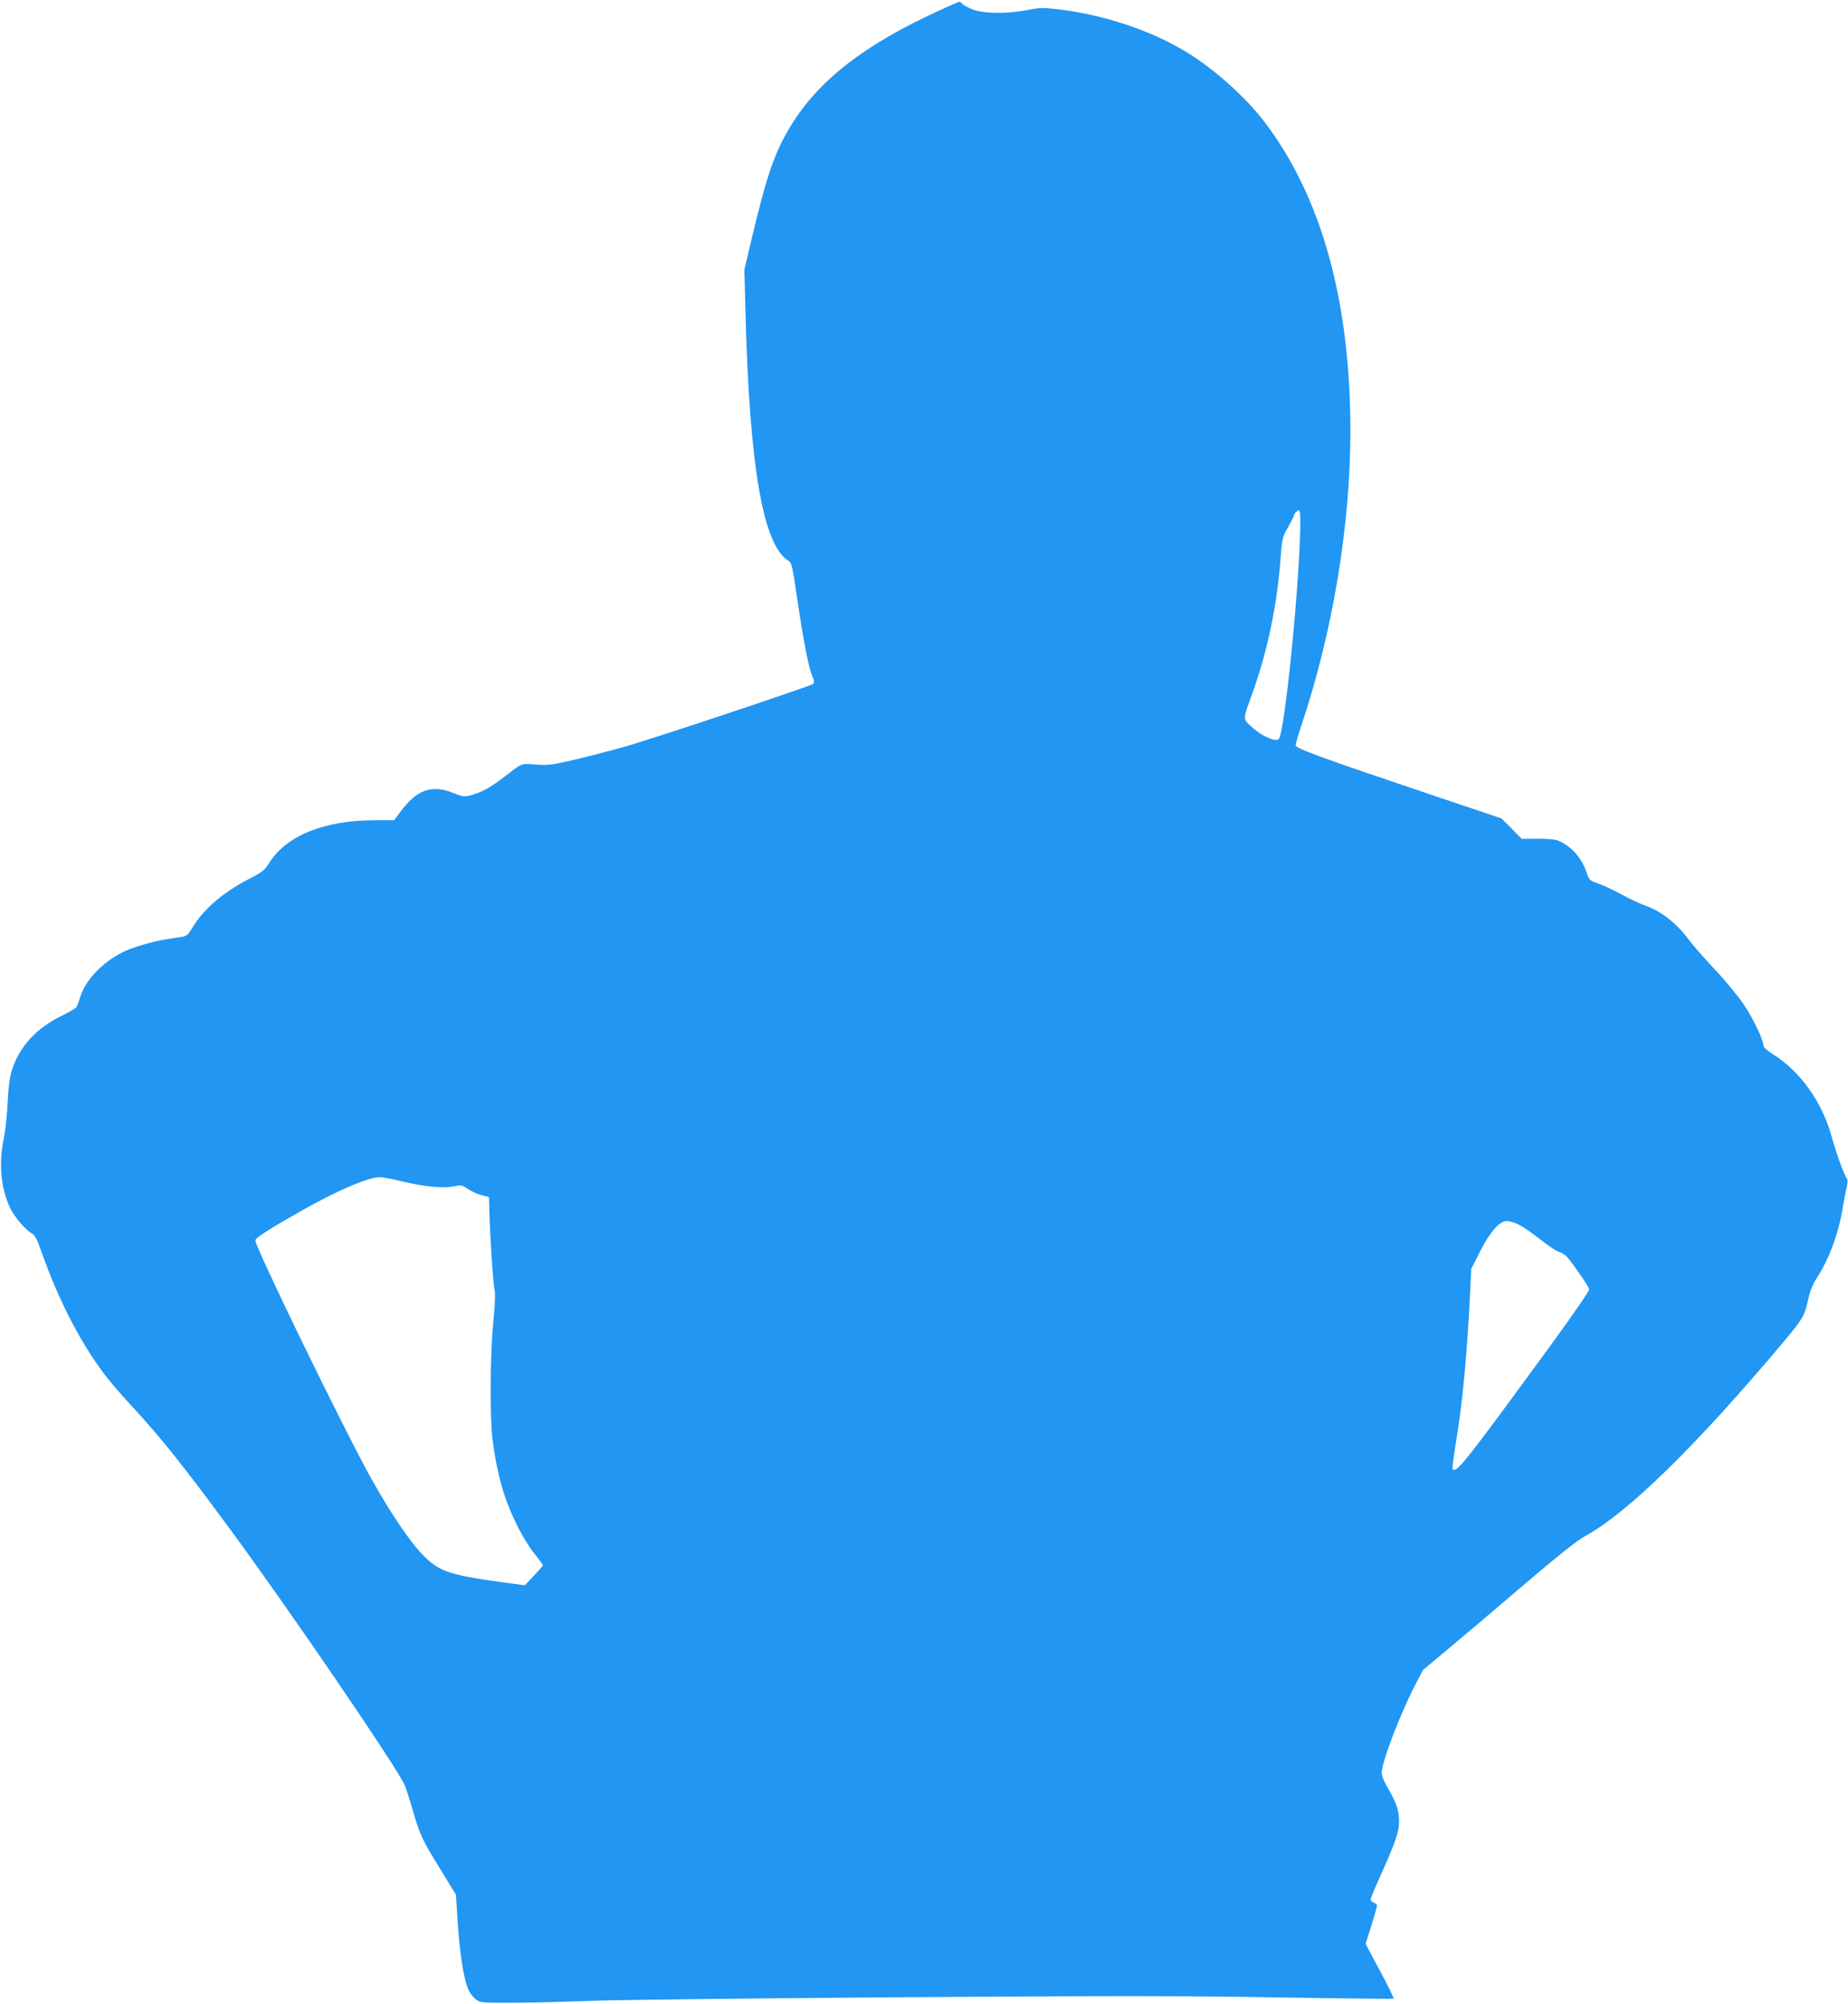<?xml version="1.0" standalone="no"?>
<!DOCTYPE svg PUBLIC "-//W3C//DTD SVG 20010904//EN"
 "http://www.w3.org/TR/2001/REC-SVG-20010904/DTD/svg10.dtd">
<svg version="1.0" xmlns="http://www.w3.org/2000/svg"
 width="1181pt" height="1280pt" viewBox="0 0 1181 1280"
 preserveAspectRatio="xMidYMid meet">
<g transform="translate(0,1280) scale(0.1,-0.1)"
fill="#2196f3" stroke="none">
<path d="M6020 12741 c-494 -224 -791 -454 -970 -751 -101 -168 -148 -304
-246 -714 l-47 -198 7 -267 c25 -997 114 -1504 279 -1596 15 -8 24 -48 48
-215 42 -286 77 -467 99 -516 14 -32 15 -45 7 -53 -19 -15 -985 -337 -1187
-396 -102 -29 -256 -69 -342 -89 -141 -33 -167 -36 -245 -30 -98 7 -78 15
-215 -90 -74 -57 -138 -91 -201 -107 -41 -10 -52 -8 -110 15 -139 56 -233 22
-339 -121 l-39 -53 -123 0 c-323 0 -566 -98 -675 -272 -31 -48 -45 -60 -126
-101 -170 -87 -300 -200 -369 -319 -22 -37 -34 -48 -59 -52 -18 -3 -66 -10
-107 -17 -85 -13 -216 -52 -275 -81 -132 -67 -239 -179 -272 -286 -9 -31 -21
-62 -27 -69 -6 -6 -51 -32 -101 -57 -153 -76 -258 -191 -306 -333 -17 -52 -24
-103 -30 -213 -3 -80 -15 -185 -25 -235 -33 -157 -19 -313 39 -438 26 -57 100
-145 140 -166 20 -10 34 -37 63 -120 106 -302 246 -574 401 -780 31 -41 108
-131 172 -200 193 -209 333 -385 632 -791 371 -504 1038 -1480 1111 -1625 9
-16 32 -88 53 -160 50 -171 60 -193 178 -384 l101 -165 8 -130 c14 -238 41
-416 75 -484 10 -20 31 -45 46 -56 27 -20 41 -21 260 -20 128 1 338 7 467 12
129 6 1011 16 1960 23 1385 10 1867 9 2448 -1 397 -7 725 -10 728 -8 3 3 -36
83 -87 178 l-92 172 37 116 c20 65 36 122 36 129 0 6 -9 15 -20 18 -11 3 -20
13 -20 21 0 8 23 65 51 127 105 232 130 303 130 371 0 70 -16 118 -73 216 -21
35 -38 77 -38 93 0 69 116 373 213 561 l51 98 181 151 c99 83 315 266 480 407
197 168 324 269 370 294 276 150 709 573 1275 1246 122 146 131 161 156 271
10 49 29 95 54 134 83 128 143 294 170 470 6 39 16 89 22 112 7 31 7 47 0 56
-16 18 -68 163 -98 271 -61 219 -201 414 -376 523 -32 20 -58 43 -58 52 -1 38
-63 169 -124 261 -38 56 -120 156 -189 229 -67 71 -142 157 -167 191 -72 99
-175 180 -273 214 -34 12 -102 43 -152 71 -49 27 -117 59 -149 70 -57 20 -60
22 -77 73 -32 94 -100 169 -184 203 -17 7 -73 12 -130 11 l-100 -1 -65 66 -65
65 -470 158 c-682 230 -845 289 -845 309 0 10 16 64 35 122 201 595 315 1280
315 1887 -1 832 -184 1492 -548 1972 -123 162 -330 346 -509 453 -226 136
-528 235 -814 268 -93 11 -117 10 -193 -5 -126 -25 -276 -24 -348 3 -31 12
-62 28 -68 36 -7 8 -15 15 -19 14 -3 0 -53 -22 -111 -48z m2290 -3263 c0 -365
-99 -1361 -138 -1400 -20 -20 -113 22 -170 76 -62 58 -62 40 3 221 93 260 155
552 177 836 11 150 12 156 50 222 21 38 38 72 38 76 0 10 22 31 32 31 4 0 8
-28 8 -62z m-5748 -4223 c147 -36 269 -48 336 -34 51 10 55 9 93 -17 22 -15
61 -33 87 -39 l47 -12 2 -79 c5 -178 24 -472 33 -509 7 -28 4 -91 -7 -205 -21
-202 -23 -623 -5 -760 30 -223 73 -375 152 -535 32 -67 83 -151 114 -189 31
-38 56 -72 56 -75 0 -3 -27 -34 -58 -67 l-58 -61 -100 13 c-385 52 -446 72
-554 183 -80 81 -205 267 -325 481 -176 315 -750 1494 -743 1527 3 18 102 80
317 201 218 122 406 201 478 202 17 0 78 -11 135 -25z m7146 -279 c26 -13 88
-56 137 -95 50 -39 101 -74 115 -77 14 -4 36 -16 49 -28 23 -21 137 -183 147
-211 4 -9 -96 -153 -252 -367 -539 -738 -596 -810 -621 -784 -3 3 6 76 20 163
45 270 73 569 93 987 l6 129 54 107 c64 128 127 200 174 200 17 0 52 -11 78
-24z"/>
</g>
</svg>
